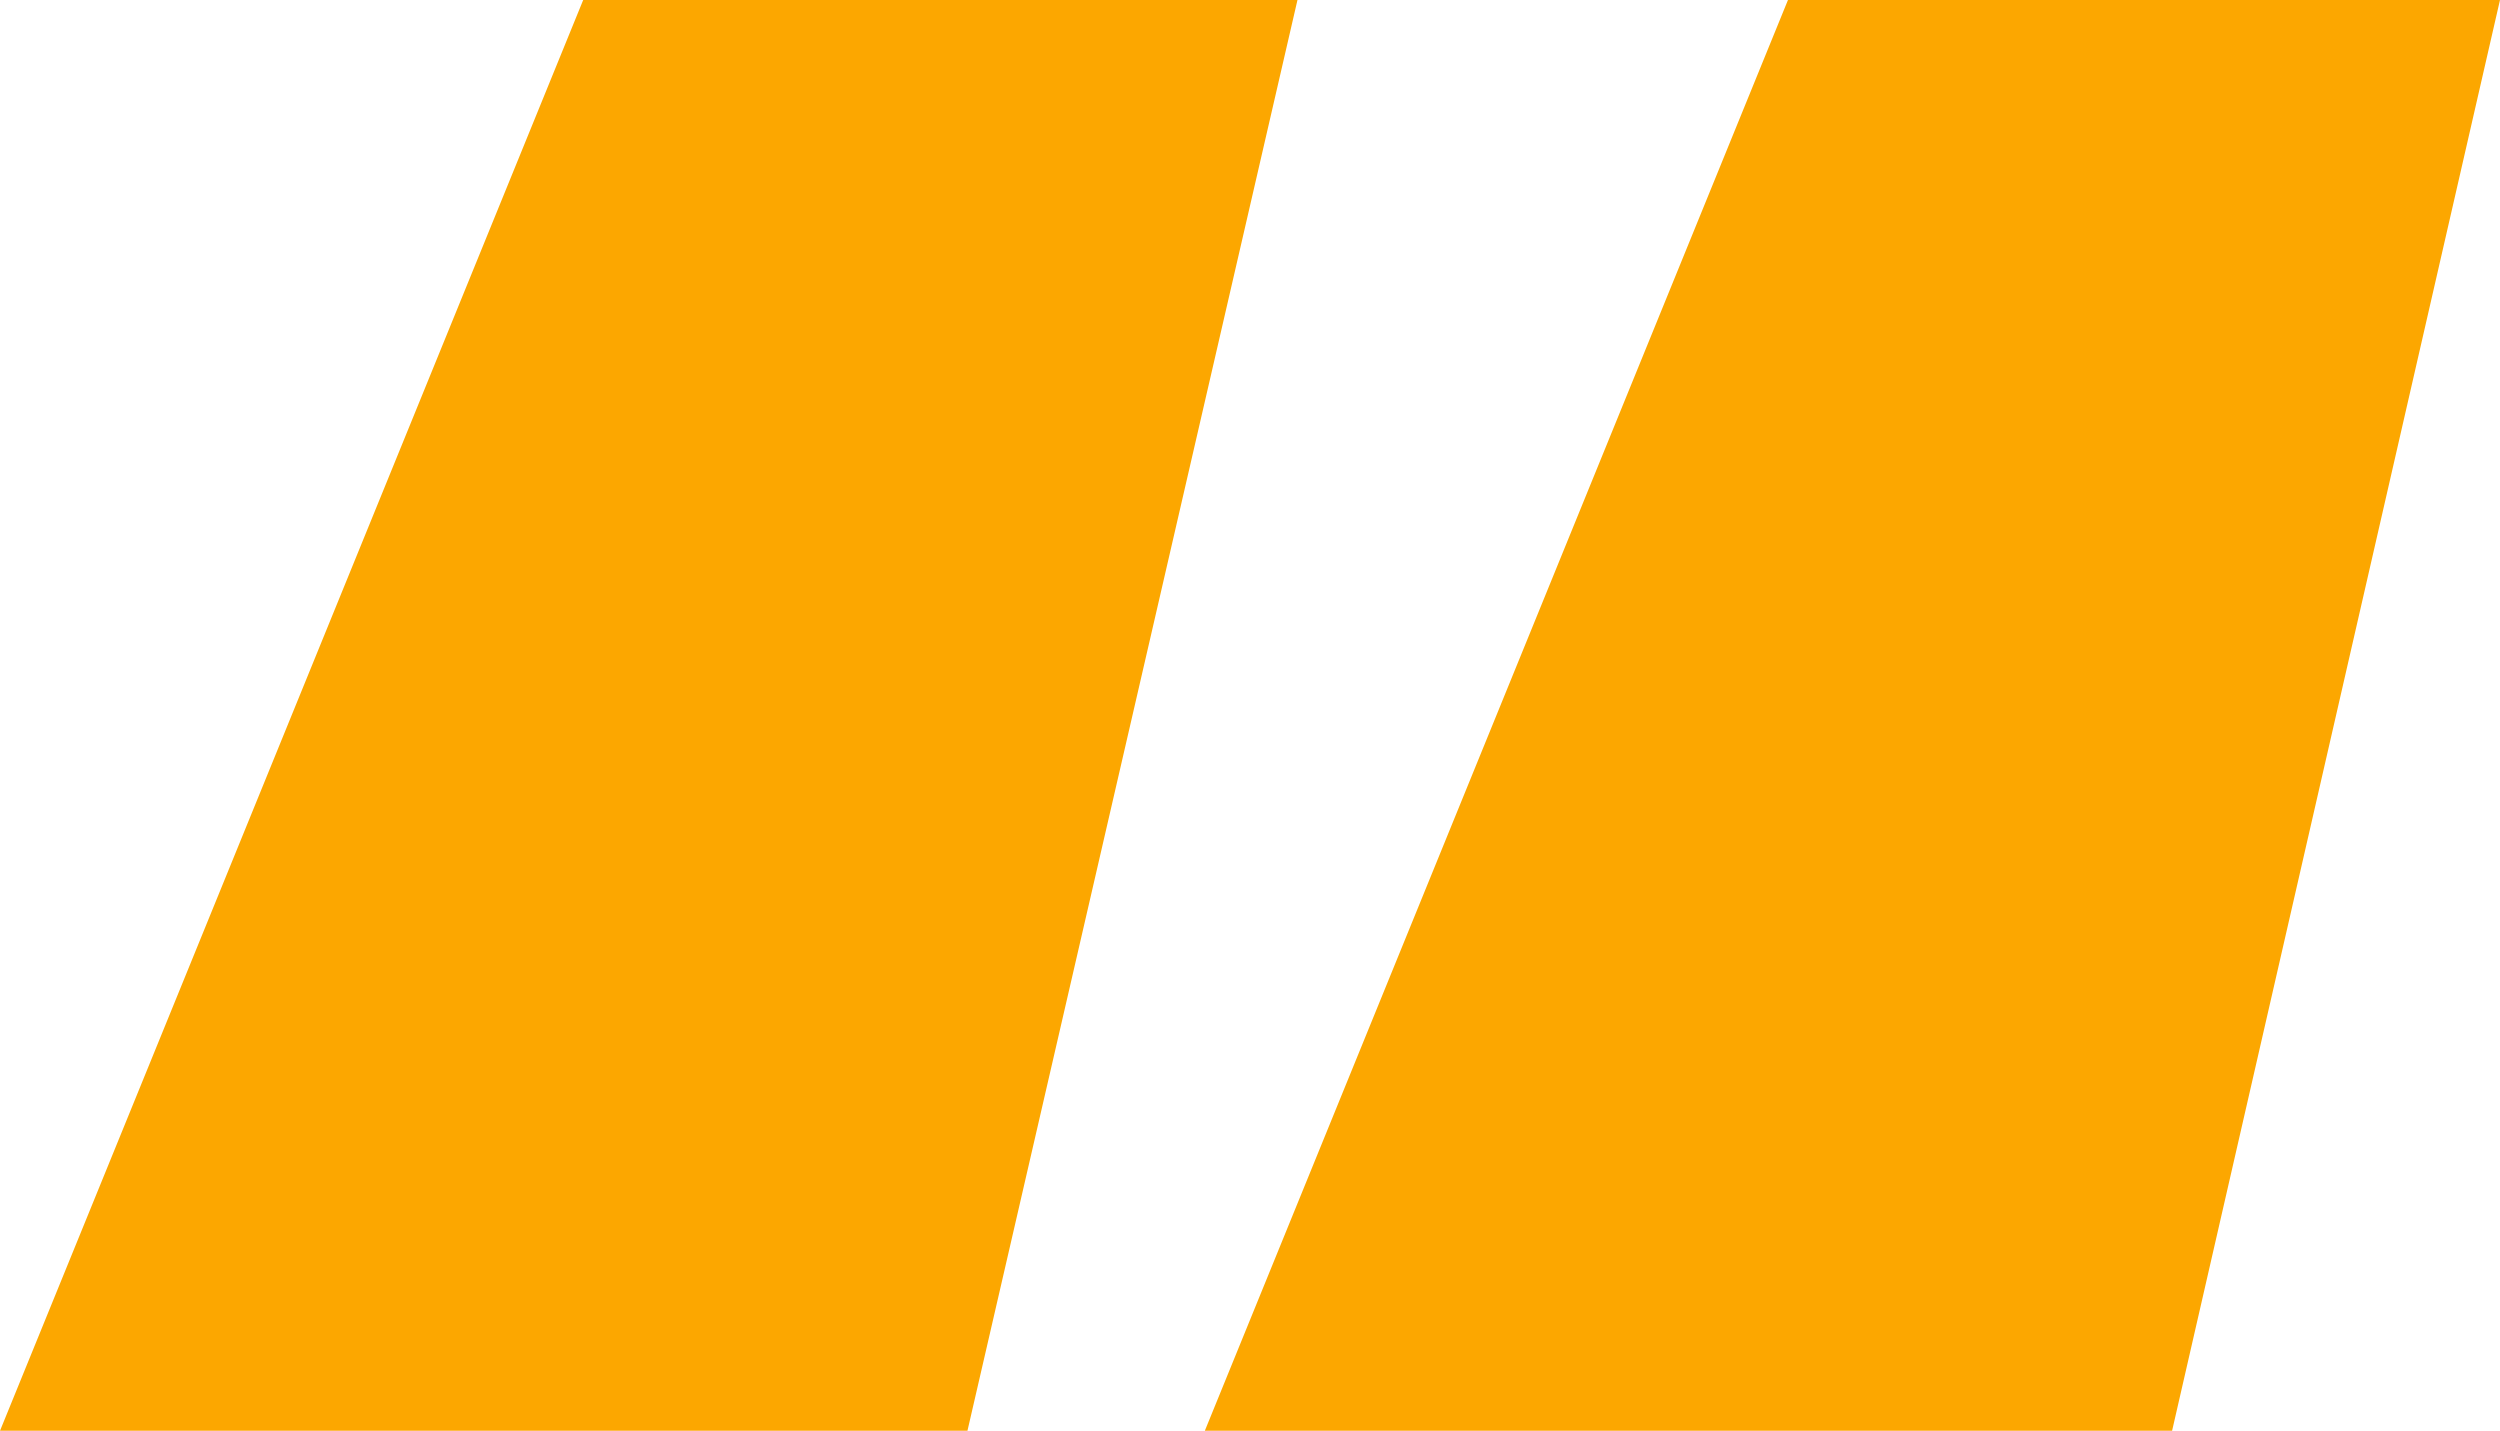 <?xml version="1.0" encoding="utf-8"?>
<svg xmlns="http://www.w3.org/2000/svg" width="38.883" height="22.254" viewBox="0 0 38.883 22.254">
  <g id="quote-left" transform="translate(-136.671 -305.847)">
    <path id="Tracé_155" data-name="Tracé 155" d="M136.671,328.1l9.071-22.254h11.109L151.718,328.1Zm18.739,0,9.07-22.254h11.074l-5.1,22.254Z" fill="#fca700"/>
  </g>
</svg>

